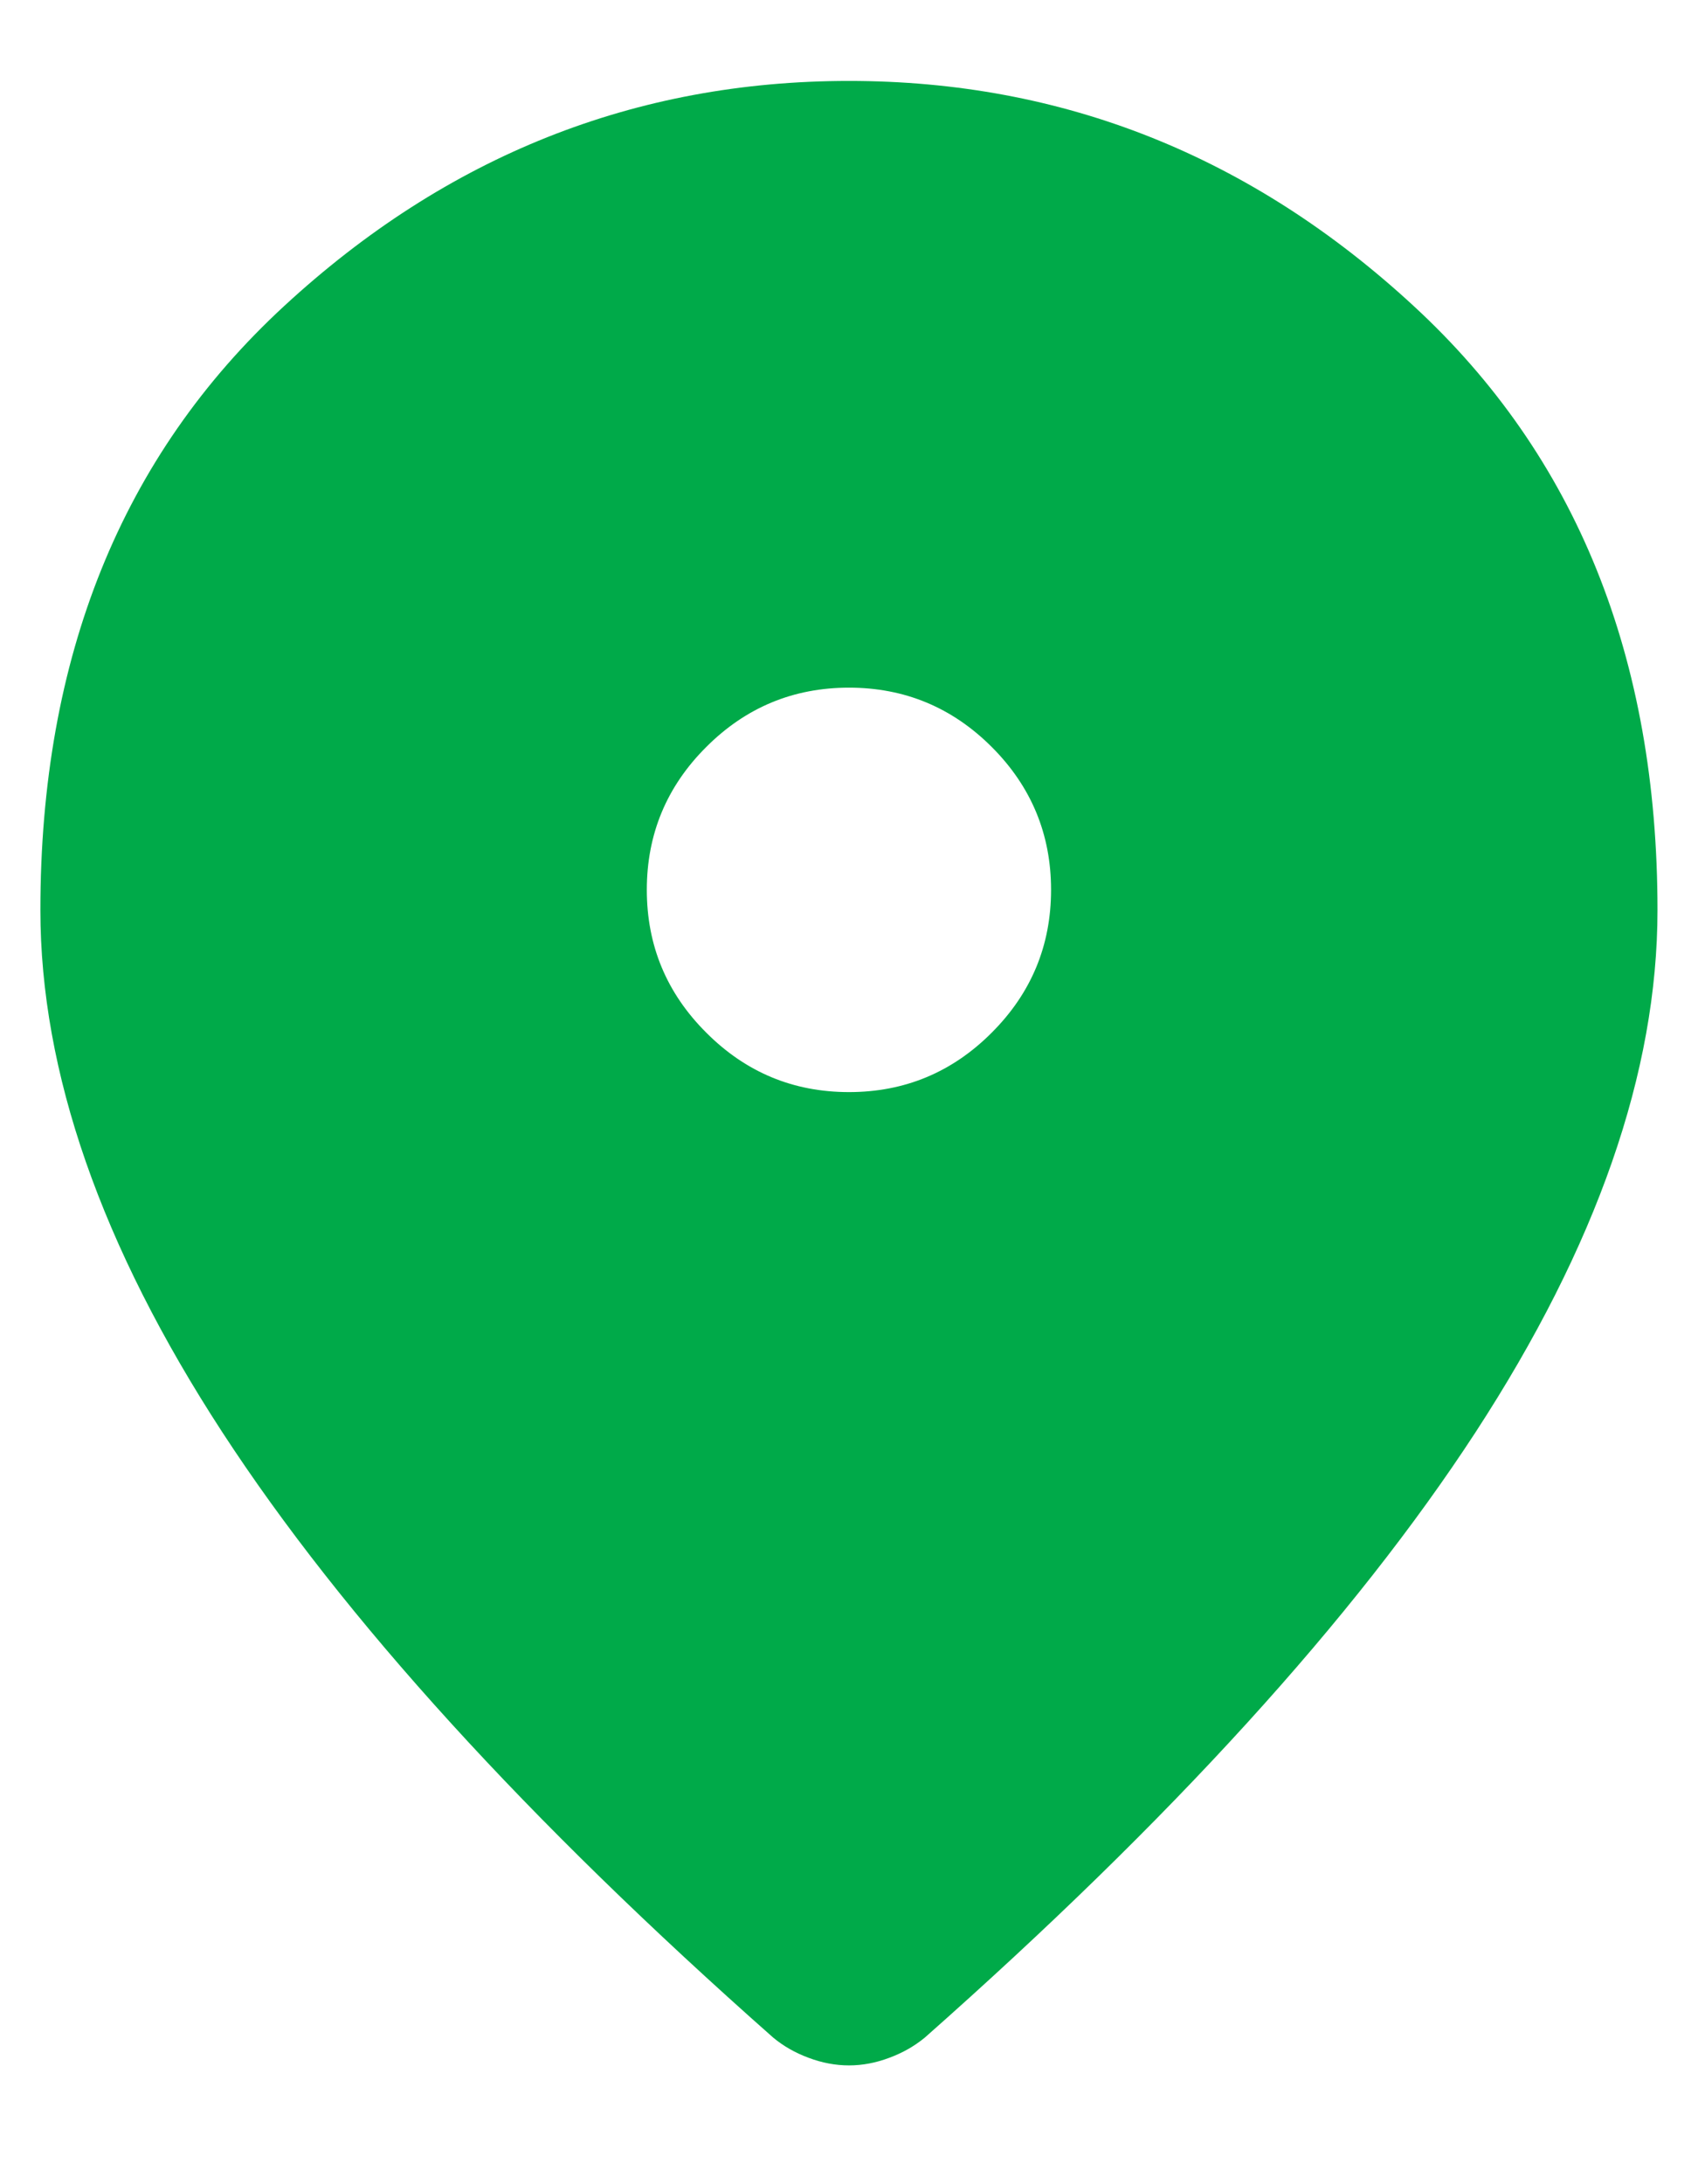 <svg width="14" height="18" viewBox="0 0 14 18" fill="none" xmlns="http://www.w3.org/2000/svg">
<path d="M7 9C7.458 9 7.851 8.837 8.177 8.51C8.503 8.184 8.666 7.792 8.666 7.333C8.666 6.875 8.503 6.482 8.177 6.156C7.851 5.83 7.458 5.667 7 5.667C6.541 5.667 6.149 5.83 5.823 6.156C5.496 6.482 5.333 6.875 5.333 7.333C5.333 7.792 5.496 8.184 5.823 8.51C6.149 8.837 6.541 9 7 9ZM7 17.021C6.889 17.021 6.777 17 6.666 16.958C6.555 16.917 6.458 16.861 6.375 16.792C4.347 15 2.833 13.337 1.833 11.803C0.833 10.268 0.333 8.833 0.333 7.5C0.333 5.417 1.003 3.757 2.344 2.521C3.684 1.285 5.236 0.667 7 0.667C8.764 0.667 10.316 1.285 11.655 2.521C12.996 3.757 13.666 5.417 13.666 7.5C13.666 8.833 13.166 10.268 12.166 11.803C11.166 13.337 9.652 15 7.625 16.792C7.541 16.861 7.444 16.917 7.333 16.958C7.222 17 7.111 17.021 7 17.021Z" fill="#00AA49"/>
</svg>
